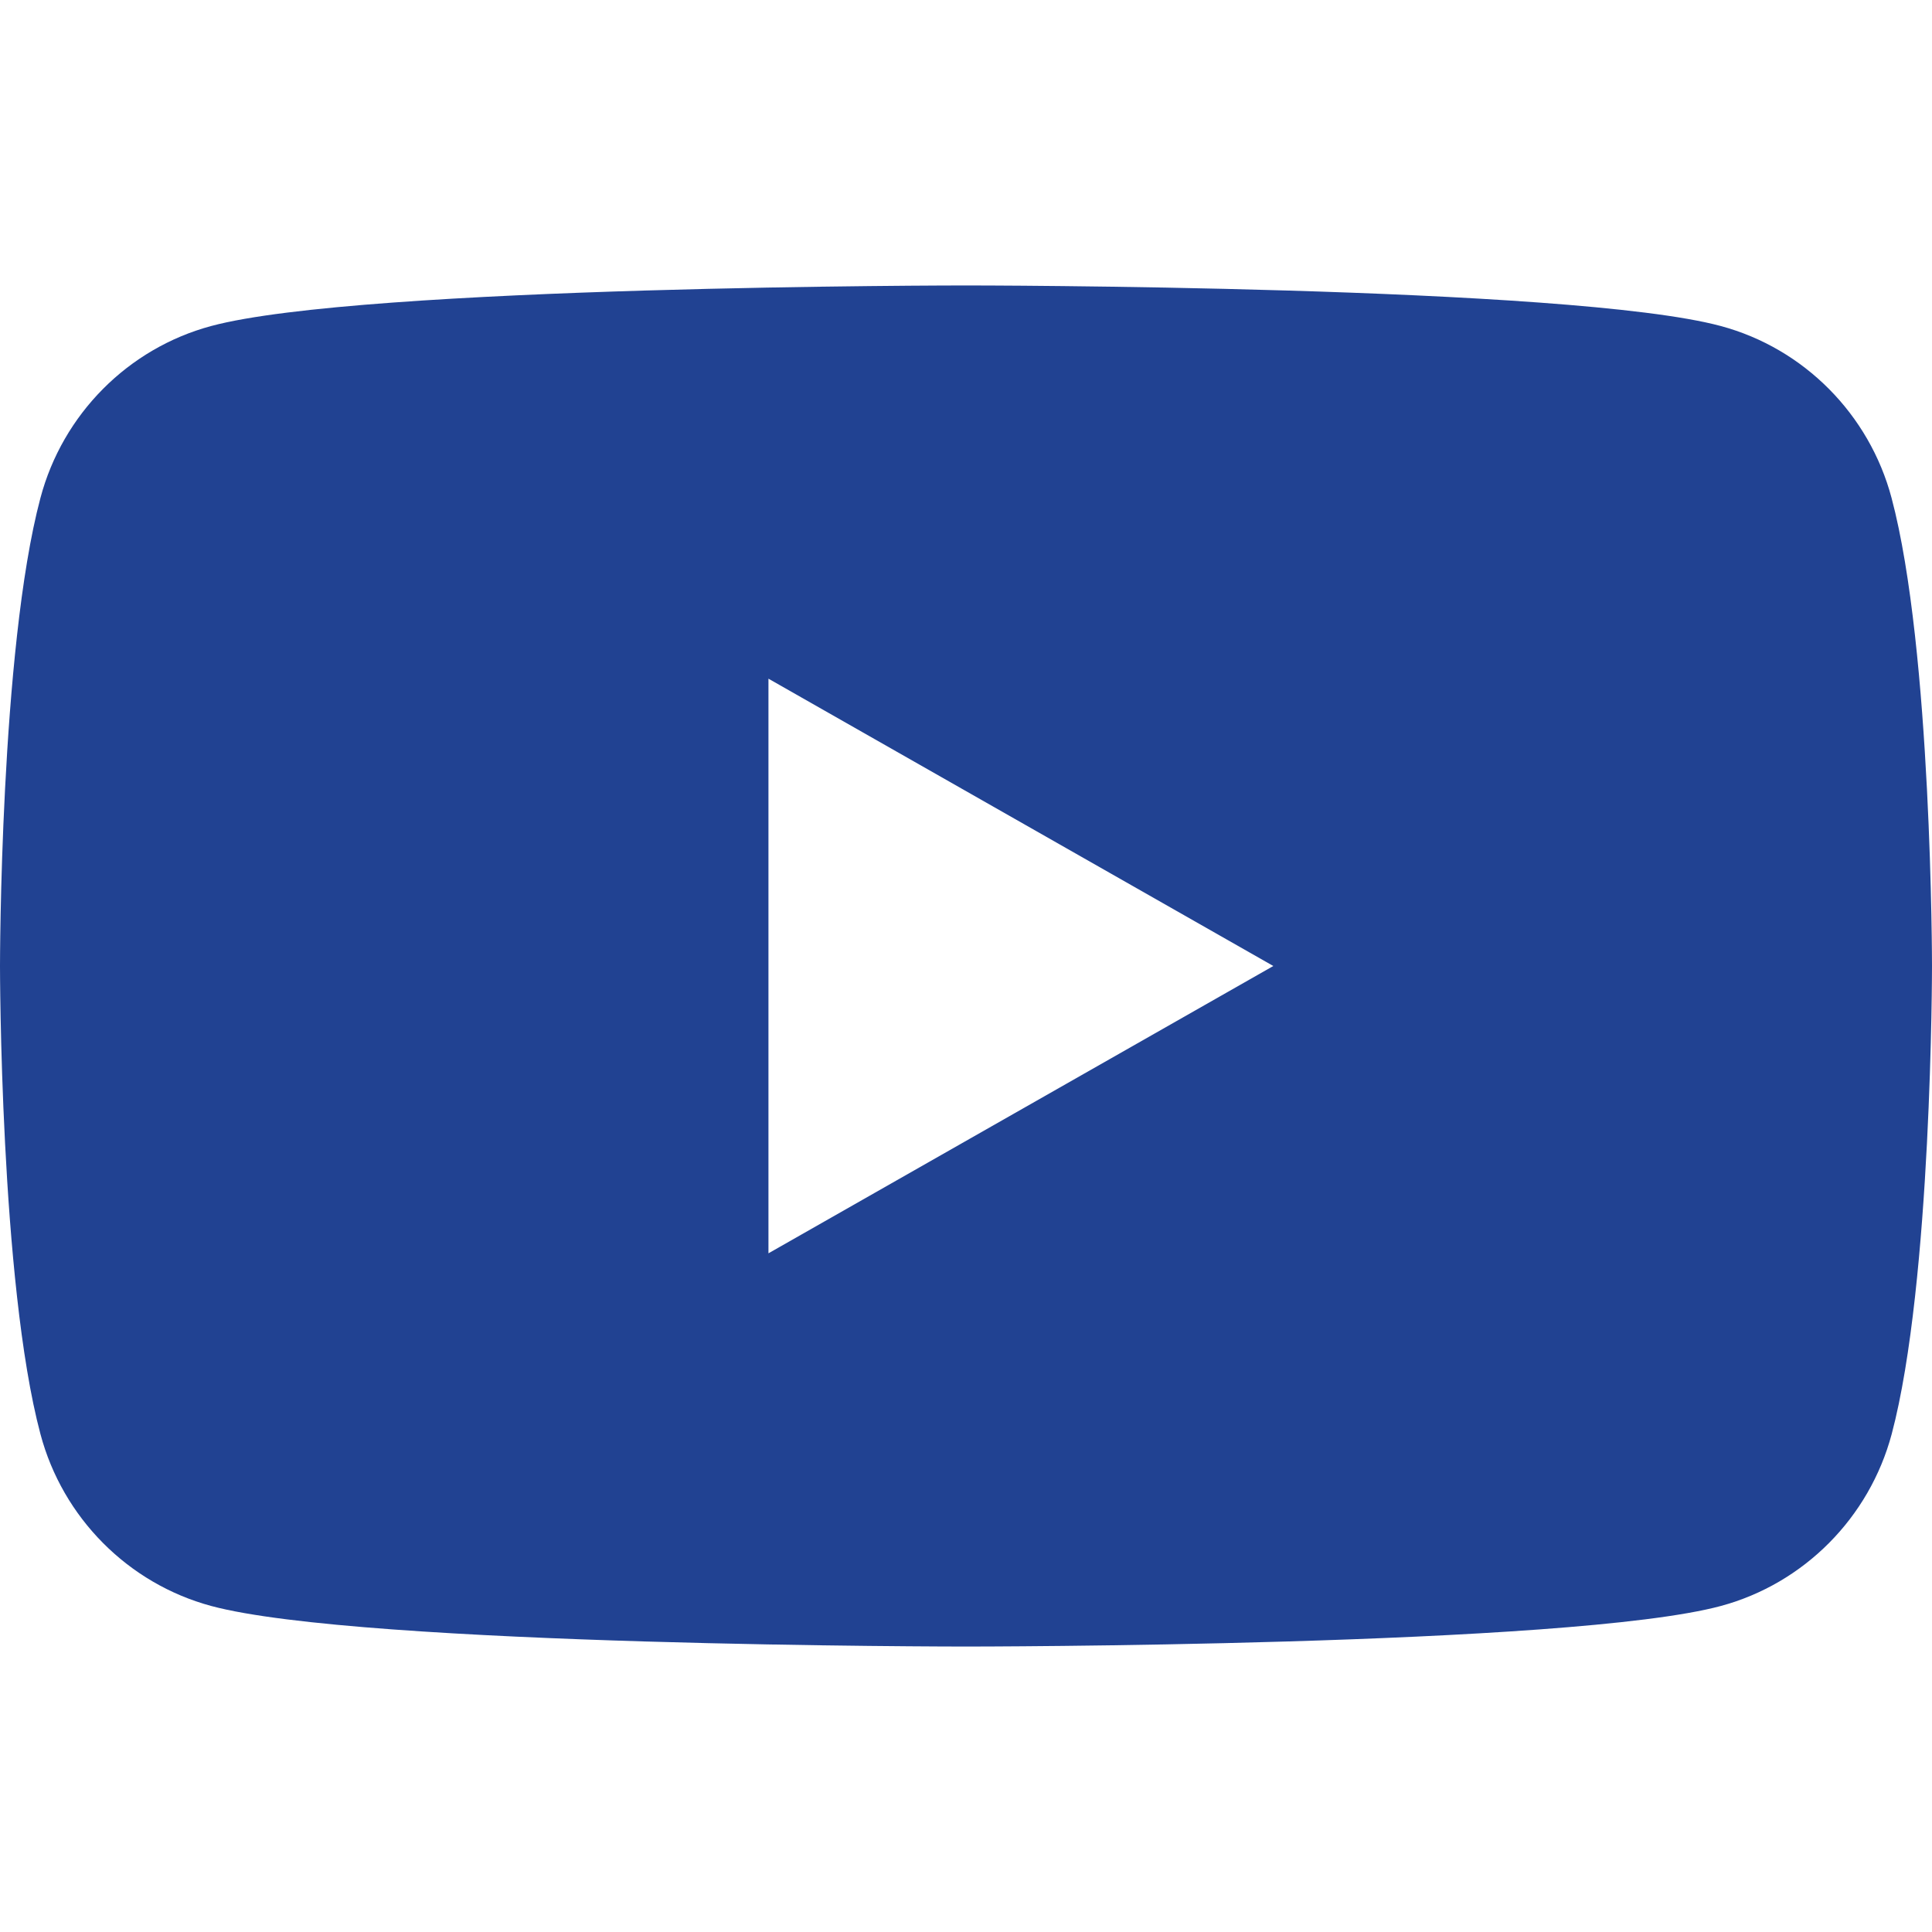 <svg width="28" height="28" viewBox="0 0 28 28" fill="none" xmlns="http://www.w3.org/2000/svg">
<path d="M27.414 7.217C27.092 6.005 26.144 5.049 24.939 4.725C22.756 4.137 14 4.137 14 4.137C14 4.137 5.244 4.137 3.06 4.725C1.856 5.049 0.908 6.003 0.586 7.217C0 9.415 0 14 0 14C0 14 0 18.585 0.586 20.783C0.908 21.995 1.856 22.95 3.061 23.275C5.244 23.863 14 23.863 14 23.863C14 23.863 22.756 23.863 24.94 23.275C26.144 22.95 27.092 21.996 27.416 20.783C28 18.585 28 14 28 14C28 14 28 9.415 27.414 7.217ZM11.137 18.164V9.836L18.454 14L11.137 18.164Z" fill="#214292"/>
</svg>
